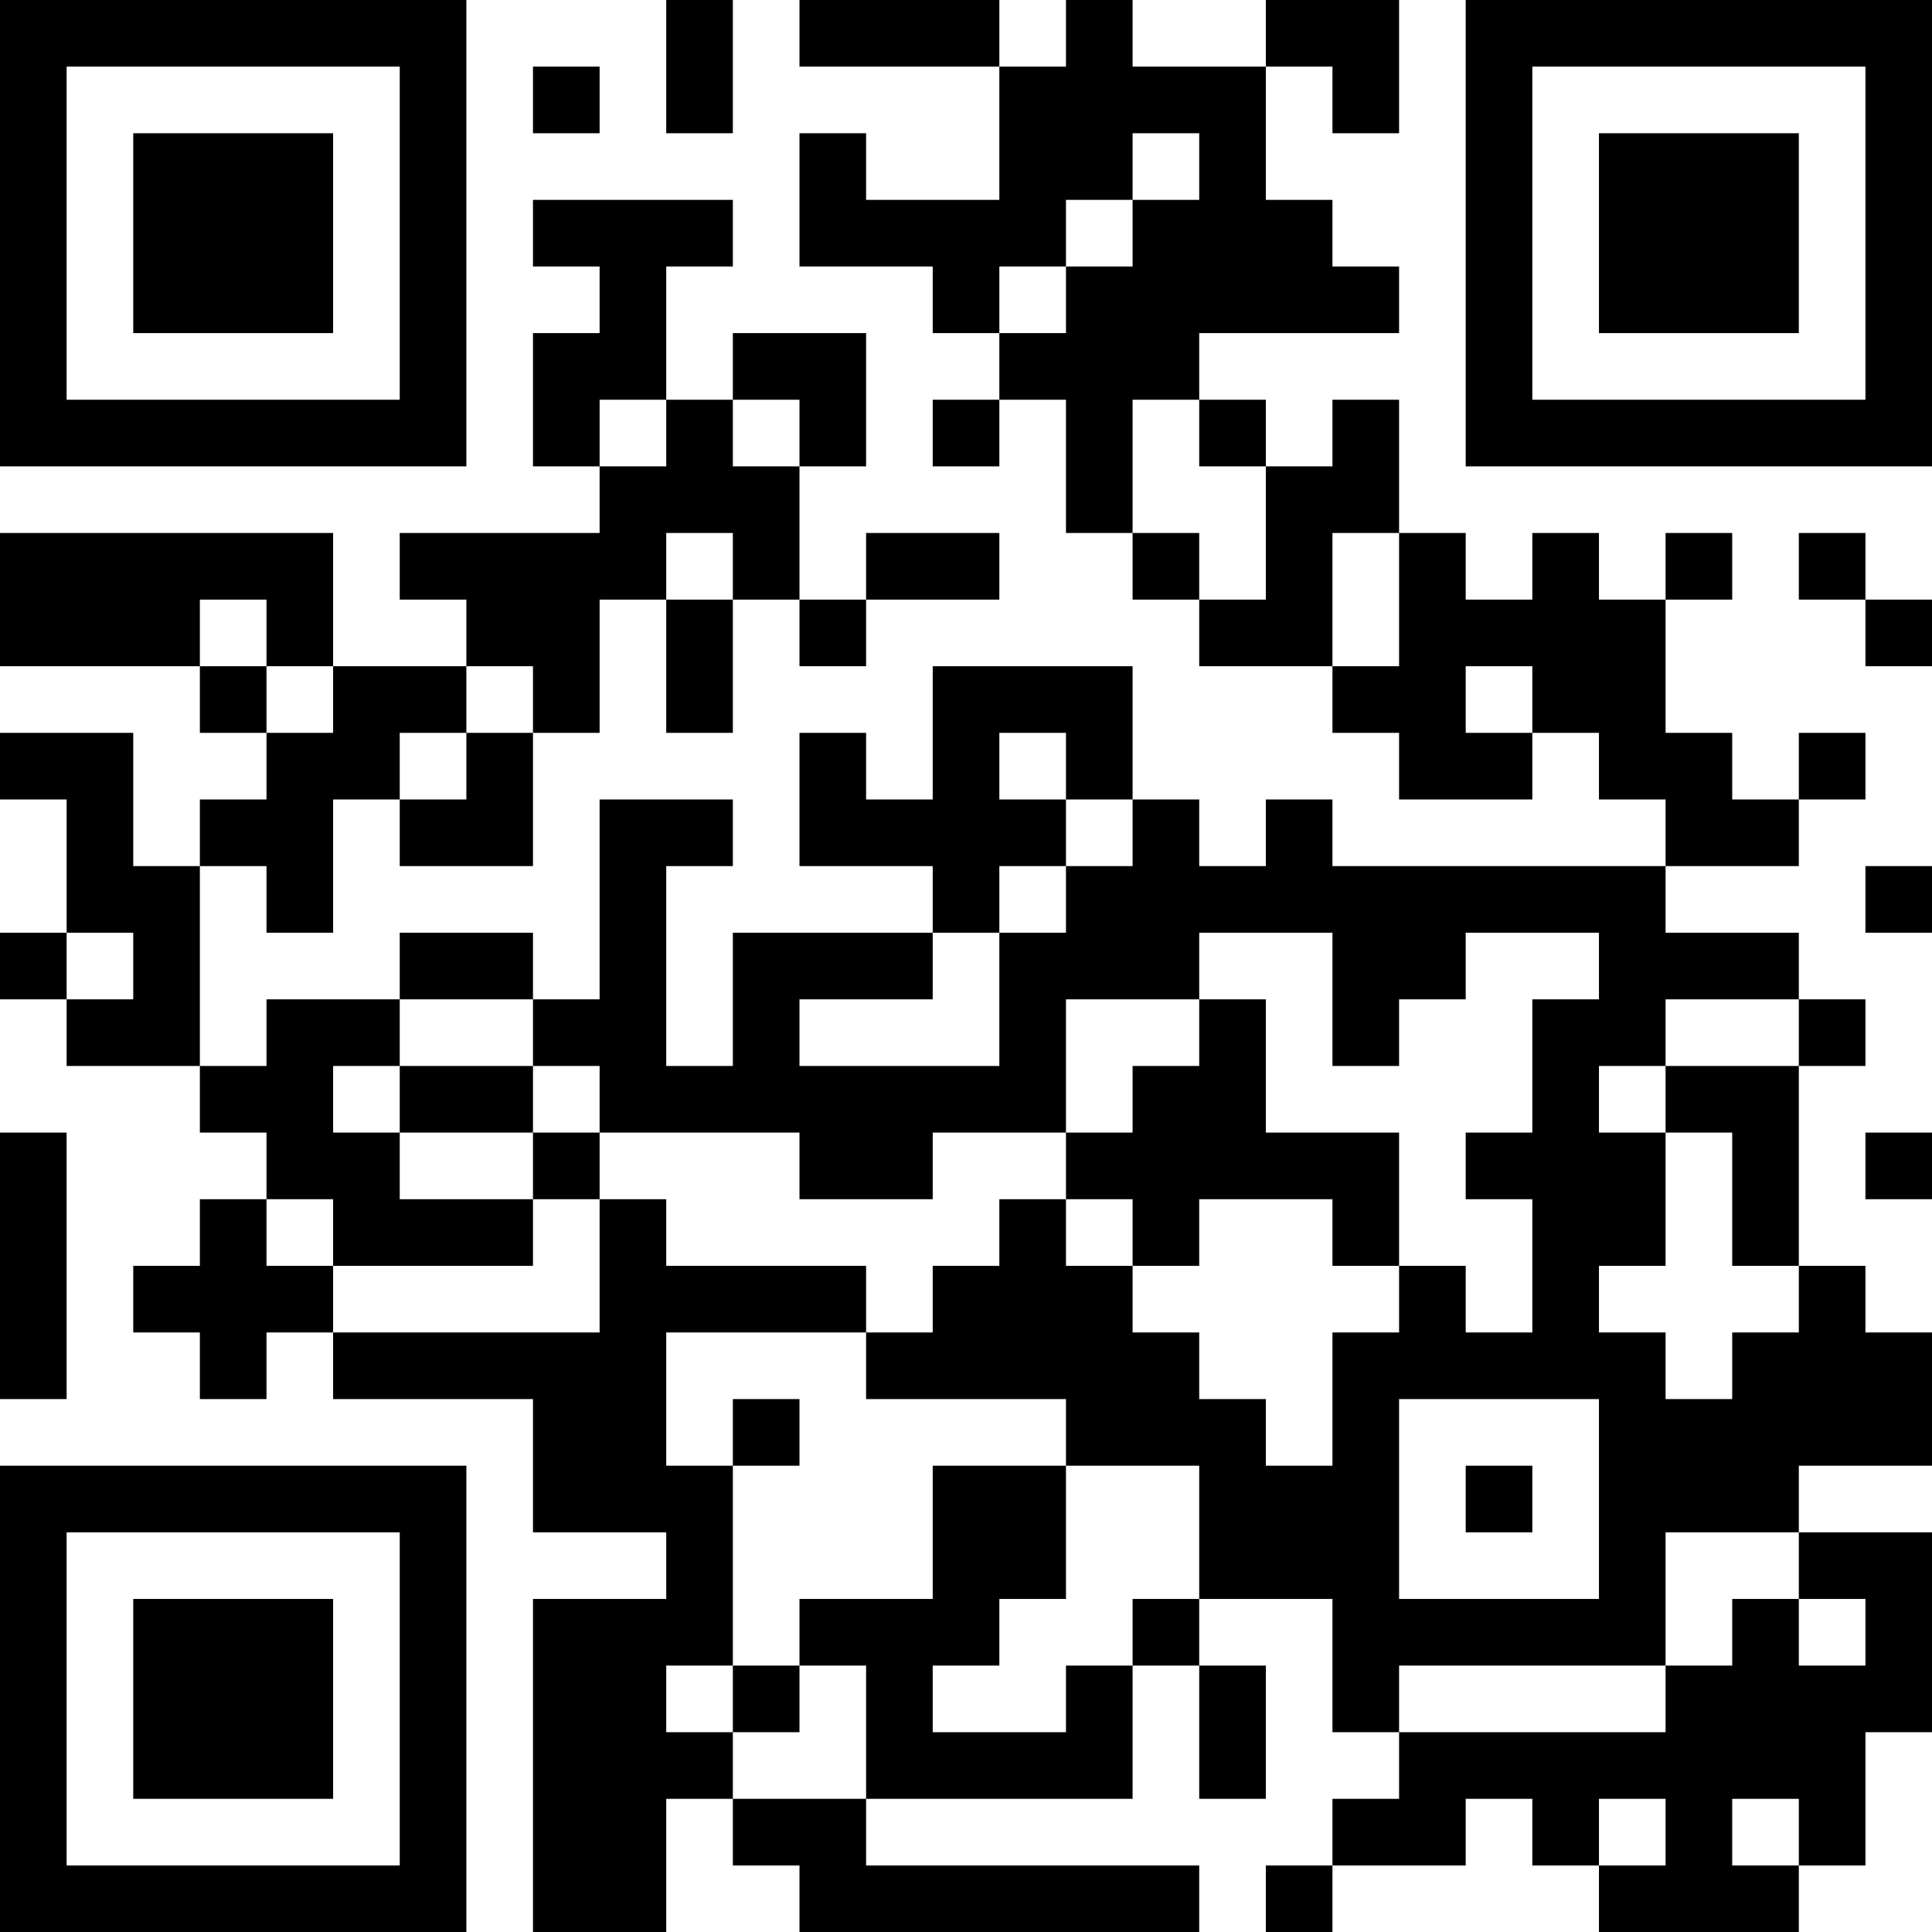 <?xml version="1.0" encoding="UTF-8"?>
<svg xmlns="http://www.w3.org/2000/svg" version="1.1" width="250" height="250" viewBox="0 0 250 250"><rect x="0" y="0" width="250" height="250" fill="#ffffff"/><g transform="scale(8.621)"><g transform="translate(0,0)"><path fill-rule="evenodd" d="M10 0L10 2L11 2L11 0ZM12 0L12 1L15 1L15 3L13 3L13 2L12 2L12 4L14 4L14 5L15 5L15 6L14 6L14 7L15 7L15 6L16 6L16 8L17 8L17 9L18 9L18 10L20 10L20 11L21 11L21 12L23 12L23 11L24 11L24 12L25 12L25 13L20 13L20 12L19 12L19 13L18 13L18 12L17 12L17 10L14 10L14 12L13 12L13 11L12 11L12 13L14 13L14 14L11 14L11 16L10 16L10 13L11 13L11 12L9 12L9 15L8 15L8 14L6 14L6 15L4 15L4 16L3 16L3 13L4 13L4 14L5 14L5 12L6 12L6 13L8 13L8 11L9 11L9 9L10 9L10 11L11 11L11 9L12 9L12 10L13 10L13 9L15 9L15 8L13 8L13 9L12 9L12 7L13 7L13 5L11 5L11 6L10 6L10 4L11 4L11 3L8 3L8 4L9 4L9 5L8 5L8 7L9 7L9 8L6 8L6 9L7 9L7 10L5 10L5 8L0 8L0 10L3 10L3 11L4 11L4 12L3 12L3 13L2 13L2 11L0 11L0 12L1 12L1 14L0 14L0 15L1 15L1 16L3 16L3 17L4 17L4 18L3 18L3 19L2 19L2 20L3 20L3 21L4 21L4 20L5 20L5 21L8 21L8 23L10 23L10 24L8 24L8 29L10 29L10 27L11 27L11 28L12 28L12 29L18 29L18 28L13 28L13 27L17 27L17 25L18 25L18 27L19 27L19 25L18 25L18 24L20 24L20 26L21 26L21 27L20 27L20 28L19 28L19 29L20 29L20 28L22 28L22 27L23 27L23 28L24 28L24 29L27 29L27 28L28 28L28 26L29 26L29 23L27 23L27 22L29 22L29 20L28 20L28 19L27 19L27 16L28 16L28 15L27 15L27 14L25 14L25 13L27 13L27 12L28 12L28 11L27 11L27 12L26 12L26 11L25 11L25 9L26 9L26 8L25 8L25 9L24 9L24 8L23 8L23 9L22 9L22 8L21 8L21 6L20 6L20 7L19 7L19 6L18 6L18 5L21 5L21 4L20 4L20 3L19 3L19 1L20 1L20 2L21 2L21 0L19 0L19 1L17 1L17 0L16 0L16 1L15 1L15 0ZM8 1L8 2L9 2L9 1ZM17 2L17 3L16 3L16 4L15 4L15 5L16 5L16 4L17 4L17 3L18 3L18 2ZM9 6L9 7L10 7L10 6ZM11 6L11 7L12 7L12 6ZM17 6L17 8L18 8L18 9L19 9L19 7L18 7L18 6ZM10 8L10 9L11 9L11 8ZM20 8L20 10L21 10L21 8ZM27 8L27 9L28 9L28 10L29 10L29 9L28 9L28 8ZM3 9L3 10L4 10L4 11L5 11L5 10L4 10L4 9ZM7 10L7 11L6 11L6 12L7 12L7 11L8 11L8 10ZM22 10L22 11L23 11L23 10ZM15 11L15 12L16 12L16 13L15 13L15 14L14 14L14 15L12 15L12 16L15 16L15 14L16 14L16 13L17 13L17 12L16 12L16 11ZM28 13L28 14L29 14L29 13ZM1 14L1 15L2 15L2 14ZM18 14L18 15L16 15L16 17L14 17L14 18L12 18L12 17L9 17L9 16L8 16L8 15L6 15L6 16L5 16L5 17L6 17L6 18L8 18L8 19L5 19L5 18L4 18L4 19L5 19L5 20L9 20L9 18L10 18L10 19L13 19L13 20L10 20L10 22L11 22L11 25L10 25L10 26L11 26L11 27L13 27L13 25L12 25L12 24L14 24L14 22L16 22L16 24L15 24L15 25L14 25L14 26L16 26L16 25L17 25L17 24L18 24L18 22L16 22L16 21L13 21L13 20L14 20L14 19L15 19L15 18L16 18L16 19L17 19L17 20L18 20L18 21L19 21L19 22L20 22L20 20L21 20L21 19L22 19L22 20L23 20L23 18L22 18L22 17L23 17L23 15L24 15L24 14L22 14L22 15L21 15L21 16L20 16L20 14ZM18 15L18 16L17 16L17 17L16 17L16 18L17 18L17 19L18 19L18 18L20 18L20 19L21 19L21 17L19 17L19 15ZM25 15L25 16L24 16L24 17L25 17L25 19L24 19L24 20L25 20L25 21L26 21L26 20L27 20L27 19L26 19L26 17L25 17L25 16L27 16L27 15ZM6 16L6 17L8 17L8 18L9 18L9 17L8 17L8 16ZM0 17L0 21L1 21L1 17ZM28 17L28 18L29 18L29 17ZM11 21L11 22L12 22L12 21ZM21 21L21 24L24 24L24 21ZM22 22L22 23L23 23L23 22ZM25 23L25 25L21 25L21 26L25 26L25 25L26 25L26 24L27 24L27 25L28 25L28 24L27 24L27 23ZM11 25L11 26L12 26L12 25ZM24 27L24 28L25 28L25 27ZM26 27L26 28L27 28L27 27ZM0 0L0 7L7 7L7 0ZM1 1L1 6L6 6L6 1ZM2 2L2 5L5 5L5 2ZM22 0L22 7L29 7L29 0ZM23 1L23 6L28 6L28 1ZM24 2L24 5L27 5L27 2ZM0 22L0 29L7 29L7 22ZM1 23L1 28L6 28L6 23ZM2 24L2 27L5 27L5 24Z" fill="#000000"/></g></g></svg>
